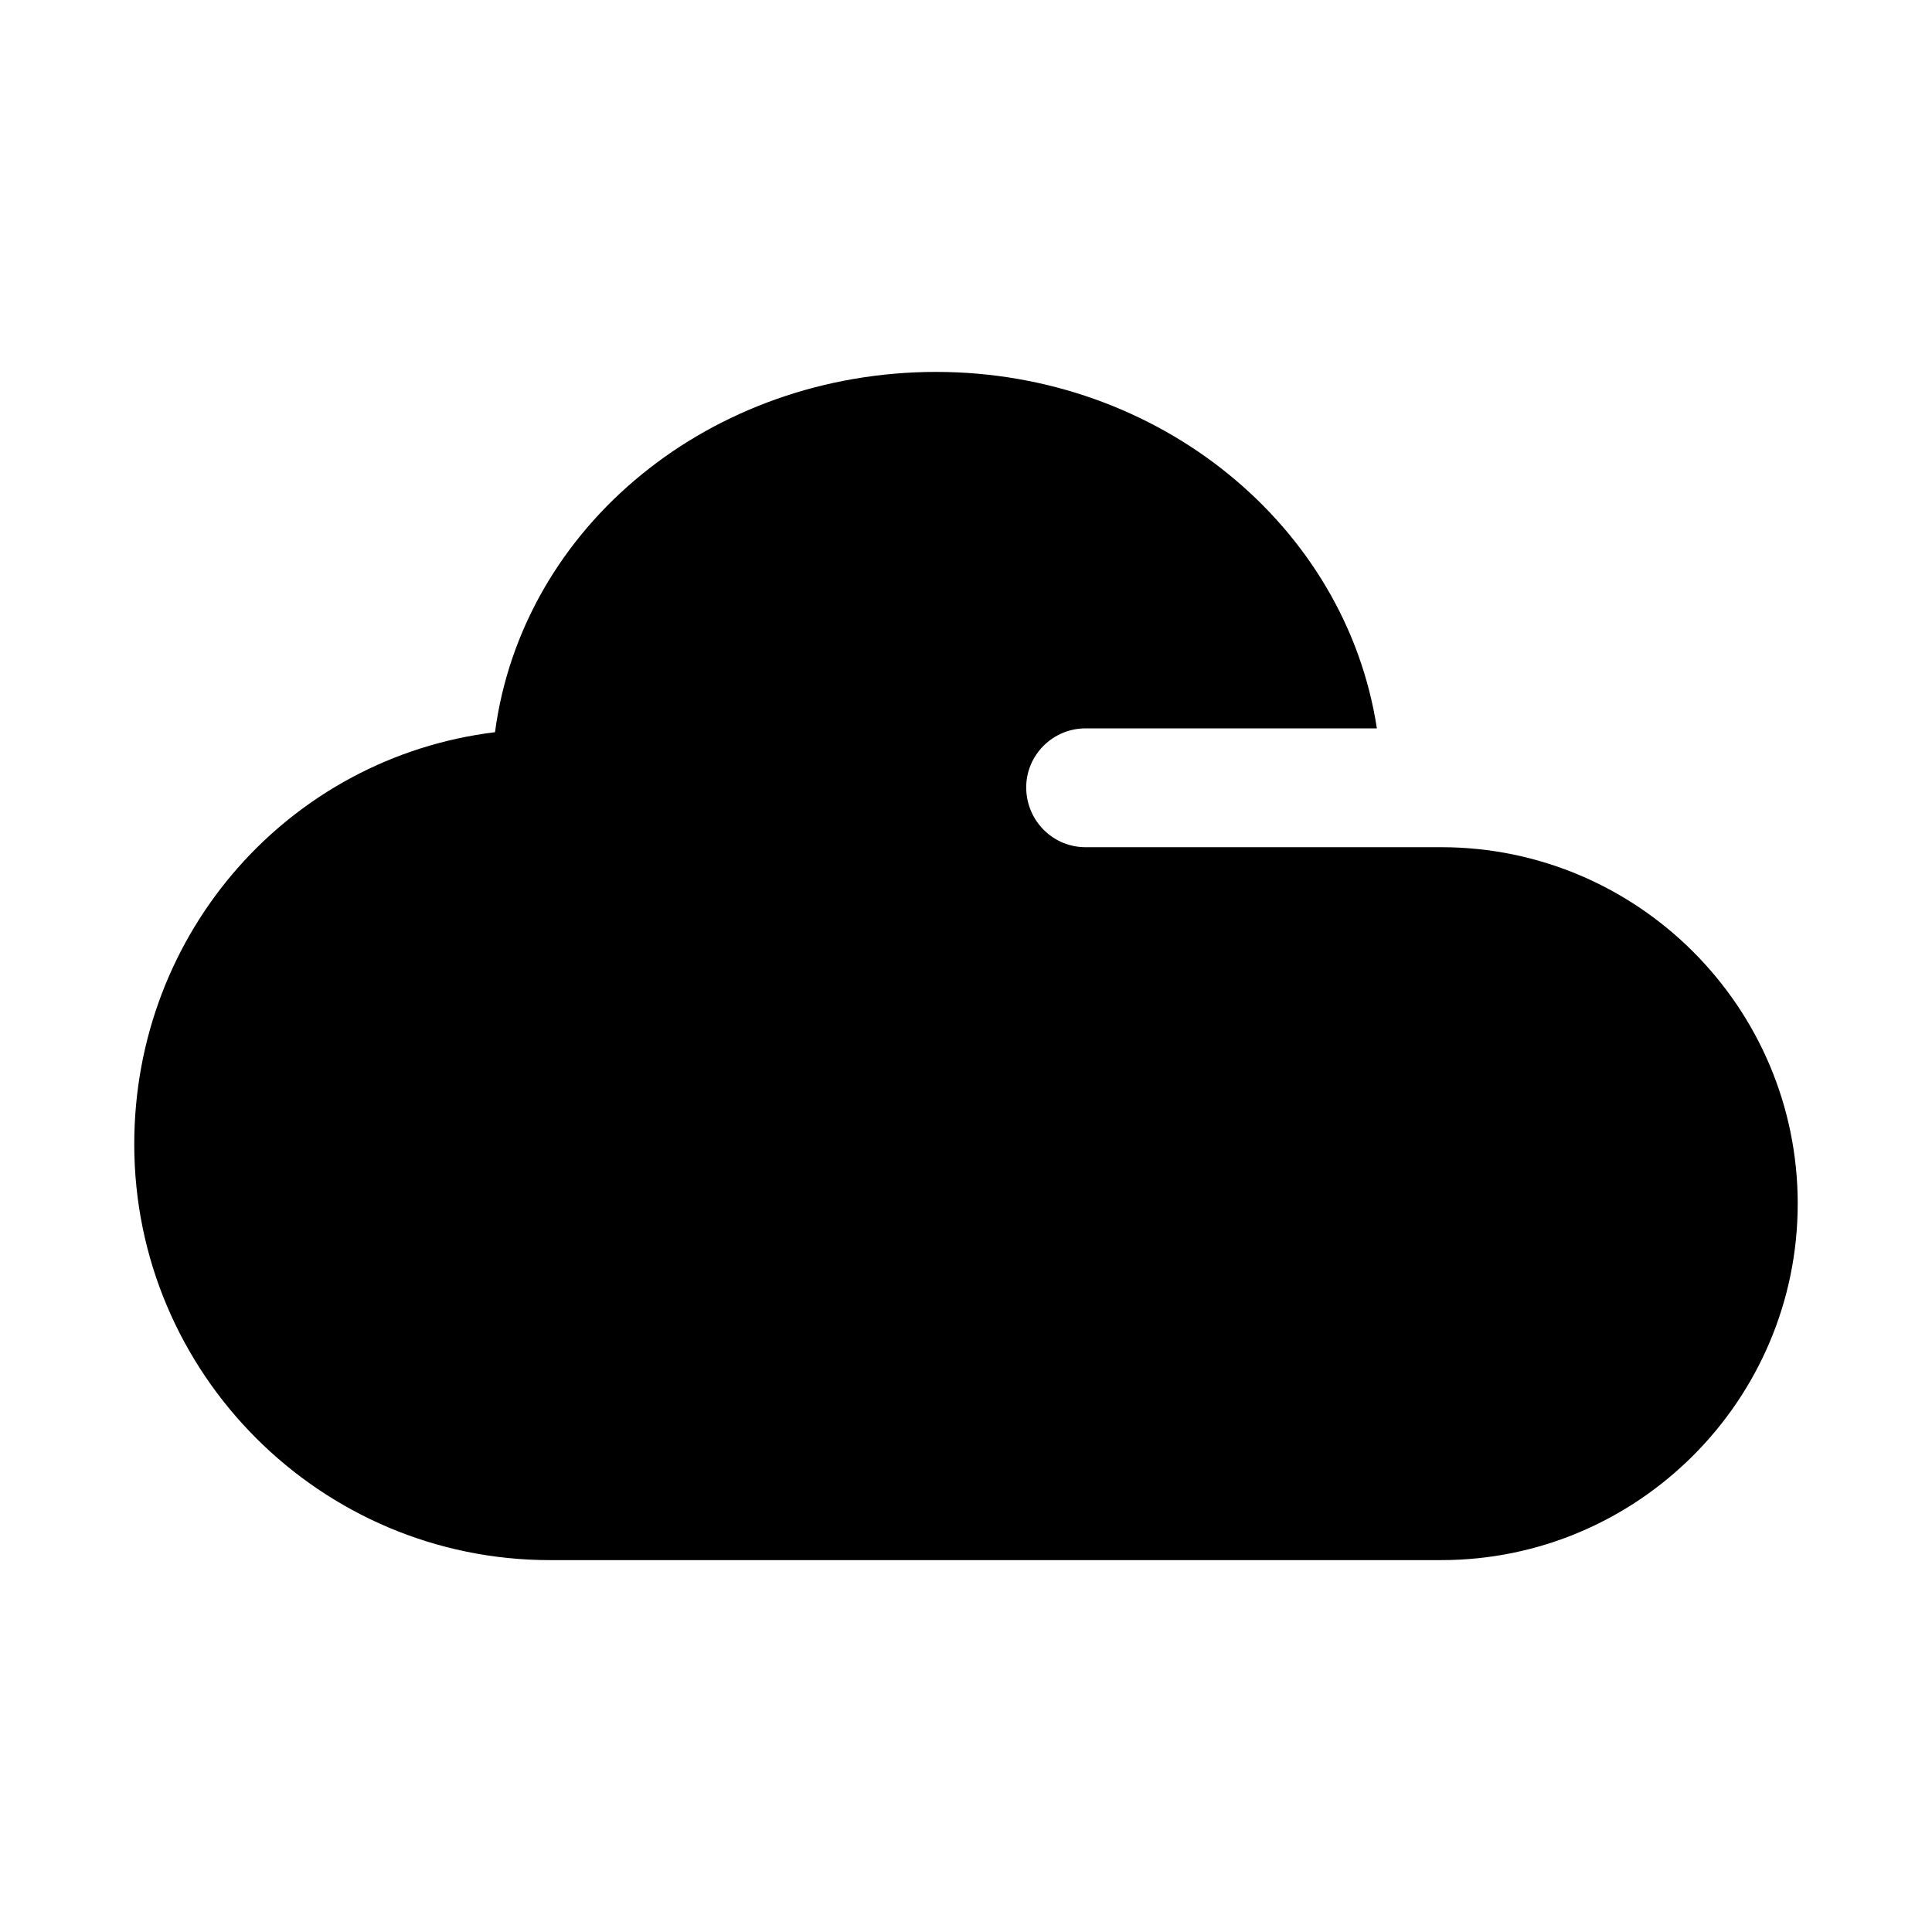 <?xml version="1.0" encoding="UTF-8"?>
<!-- Uploaded to: ICON Repo, www.iconrepo.com, Generator: ICON Repo Mixer Tools -->
<svg fill="#000000" width="800px" height="800px" version="1.1" viewBox="144 144 512 512" xmlns="http://www.w3.org/2000/svg">
 <path d="m392.12 242.56c-59.586 0-109.64 40.656-116.94 95.48-54.438 6.672-95.602 52.977-95.602 109.2 0 60.781 49.426 110.21 110.21 110.21l236.16-0.004c52.062 0 94.465-42.402 94.465-94.465s-42.402-94.465-94.465-94.465h-94.031c-8.684 0.125-15.801-6.812-15.961-15.59-0.141-8.781 7.082-16.023 15.961-15.898h76.969c-8.242-53.836-57.895-94.465-116.76-94.465z"/>
</svg>